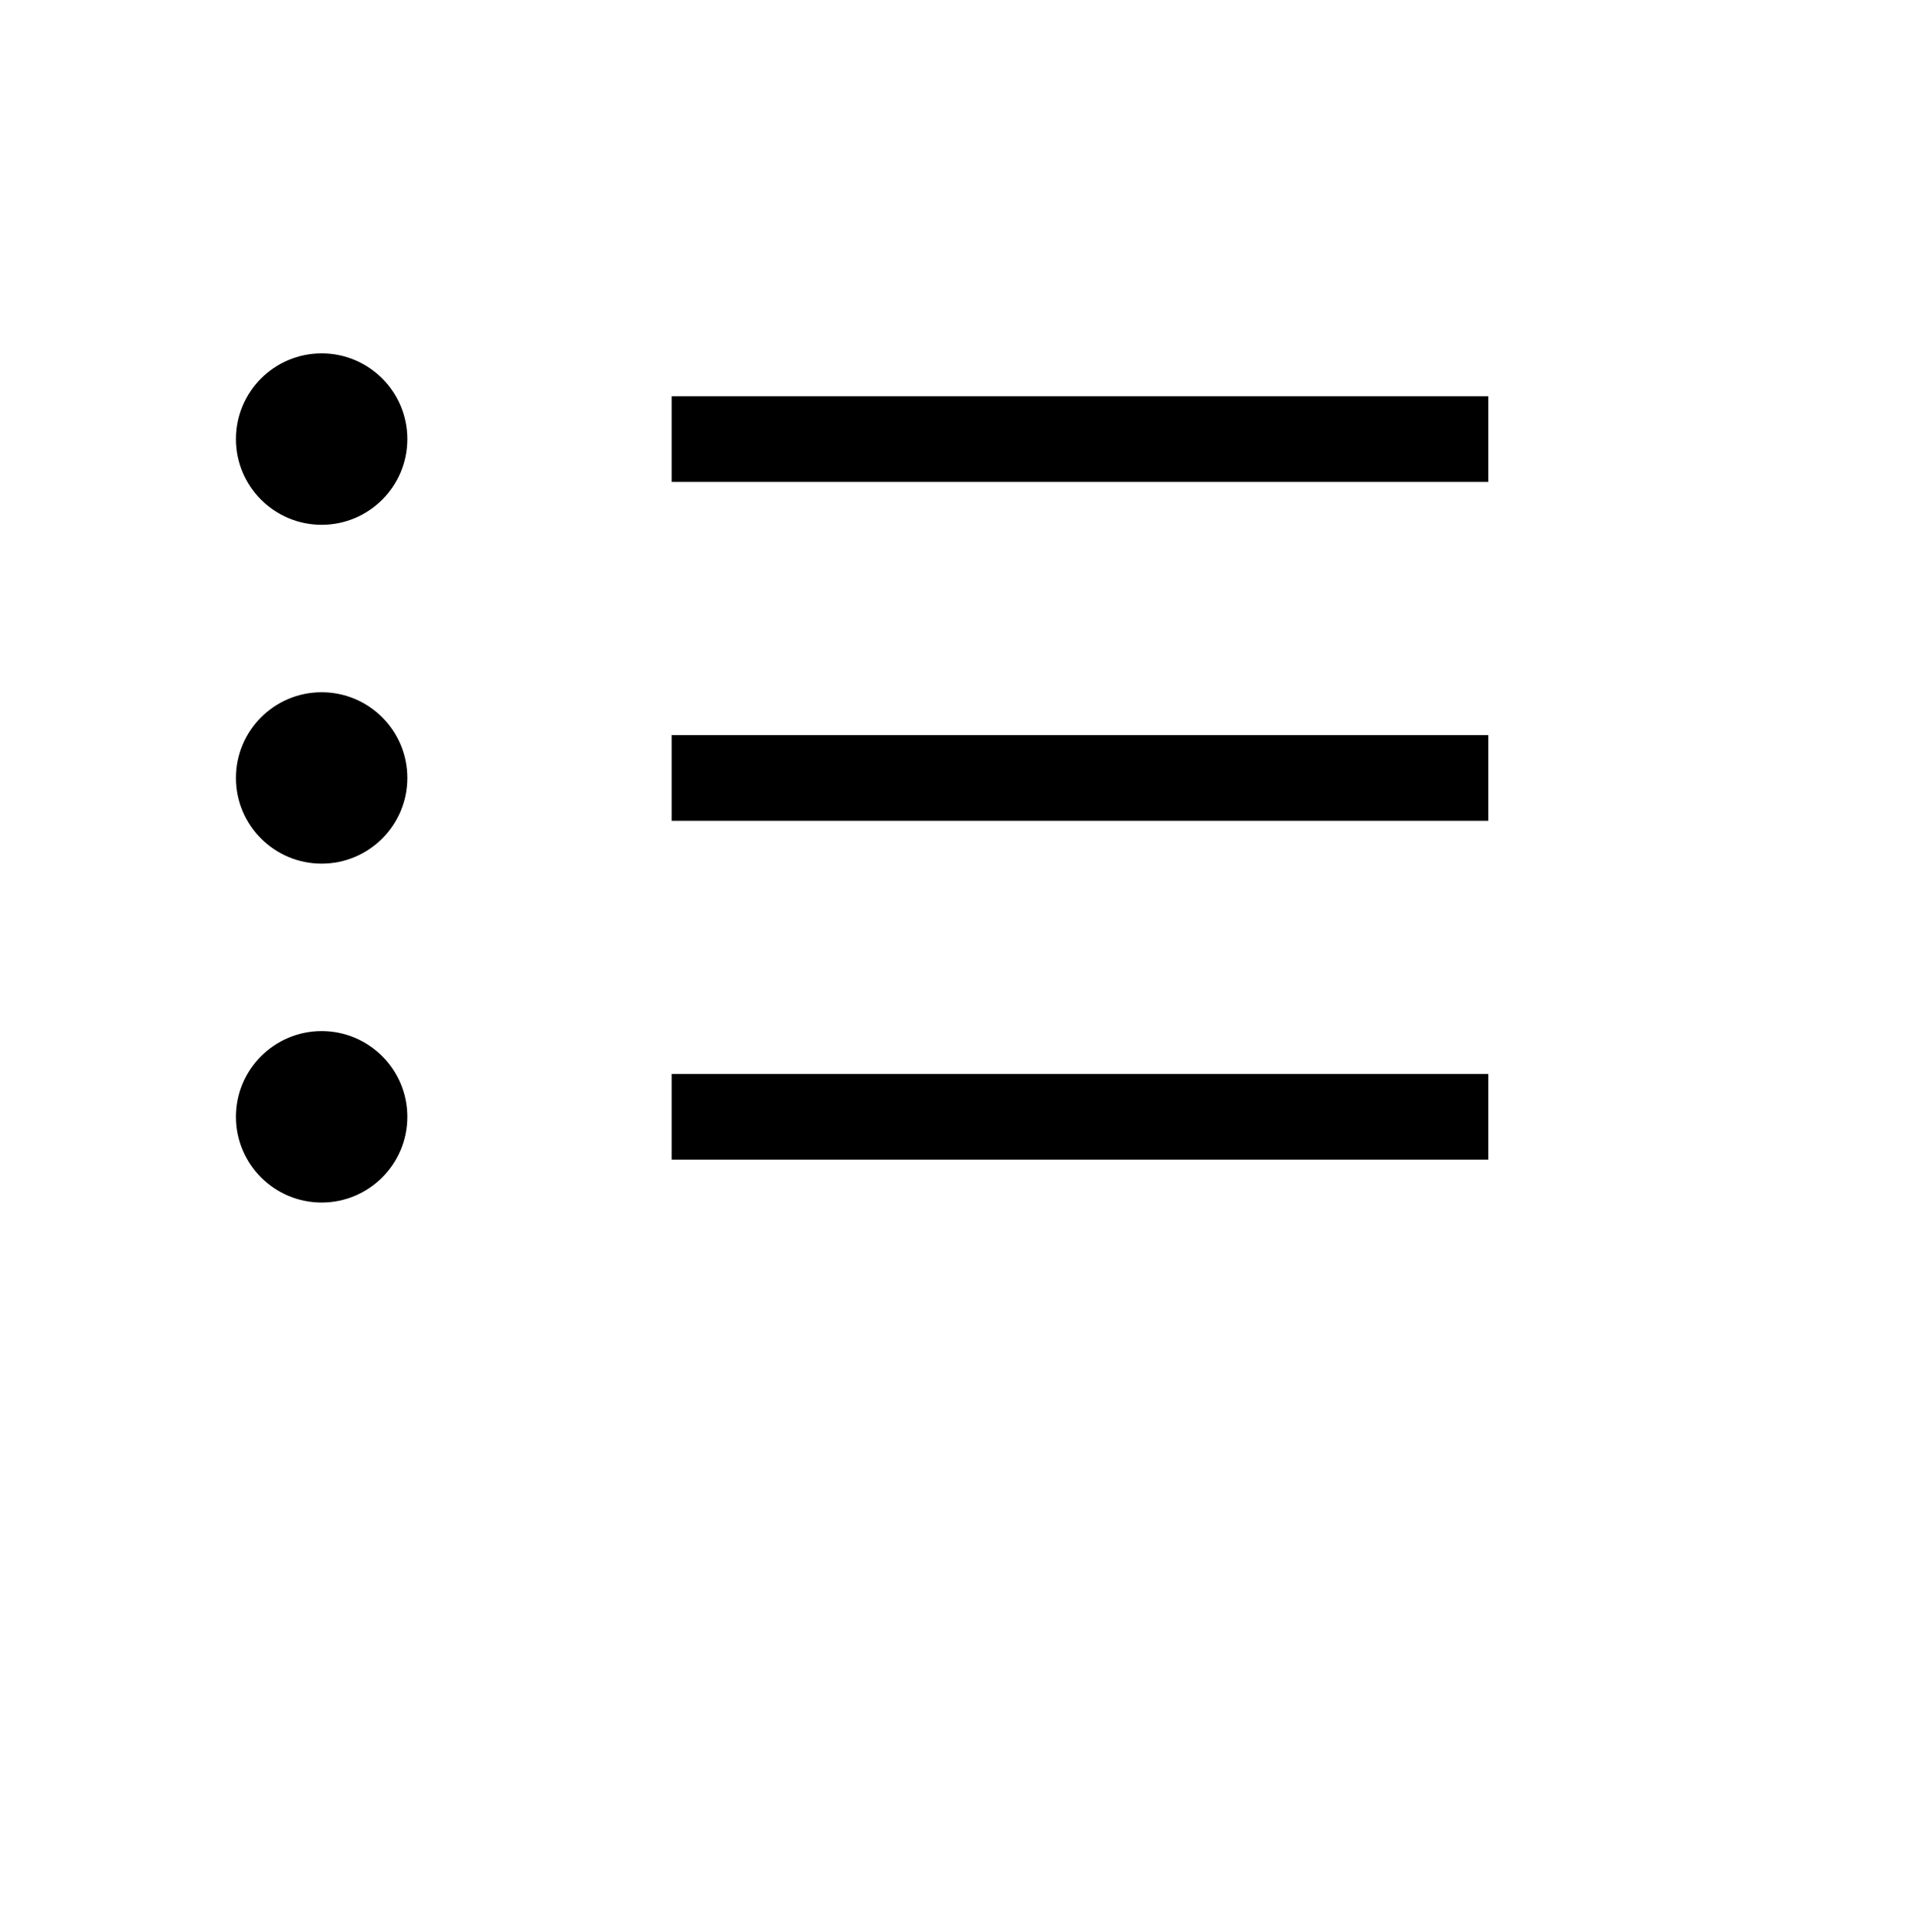 <?xml version="1.0" encoding="utf-8"?>
<!-- Generator: Adobe Illustrator 24.0.1, SVG Export Plug-In . SVG Version: 6.00 Build 0)  -->
<svg version="1.1" id="Layer_1" xmlns="http://www.w3.org/2000/svg" xmlns:xlink="http://www.w3.org/1999/xlink" x="0px" y="0px"
	 viewBox="0 0 291.3 293.1" style="enable-background:new 0 0 291.3 293.1;" xml:space="preserve">
<style type="text/css">
	.st0{fill:none;stroke:#000000;stroke-width:13;stroke-miterlimit:10;}
</style>
<line class="st0" x1="101.9" y1="66.6" x2="225.8" y2="66.6"/>
<circle cx="48.8" cy="66.6" r="13"/>
<line class="st0" x1="101.9" y1="118" x2="225.8" y2="118"/>
<circle cx="48.8" cy="118" r="13"/>
<line class="st0" x1="101.9" y1="169.4" x2="225.8" y2="169.4"/>
<circle cx="48.8" cy="169.4" r="13"/>
</svg>
